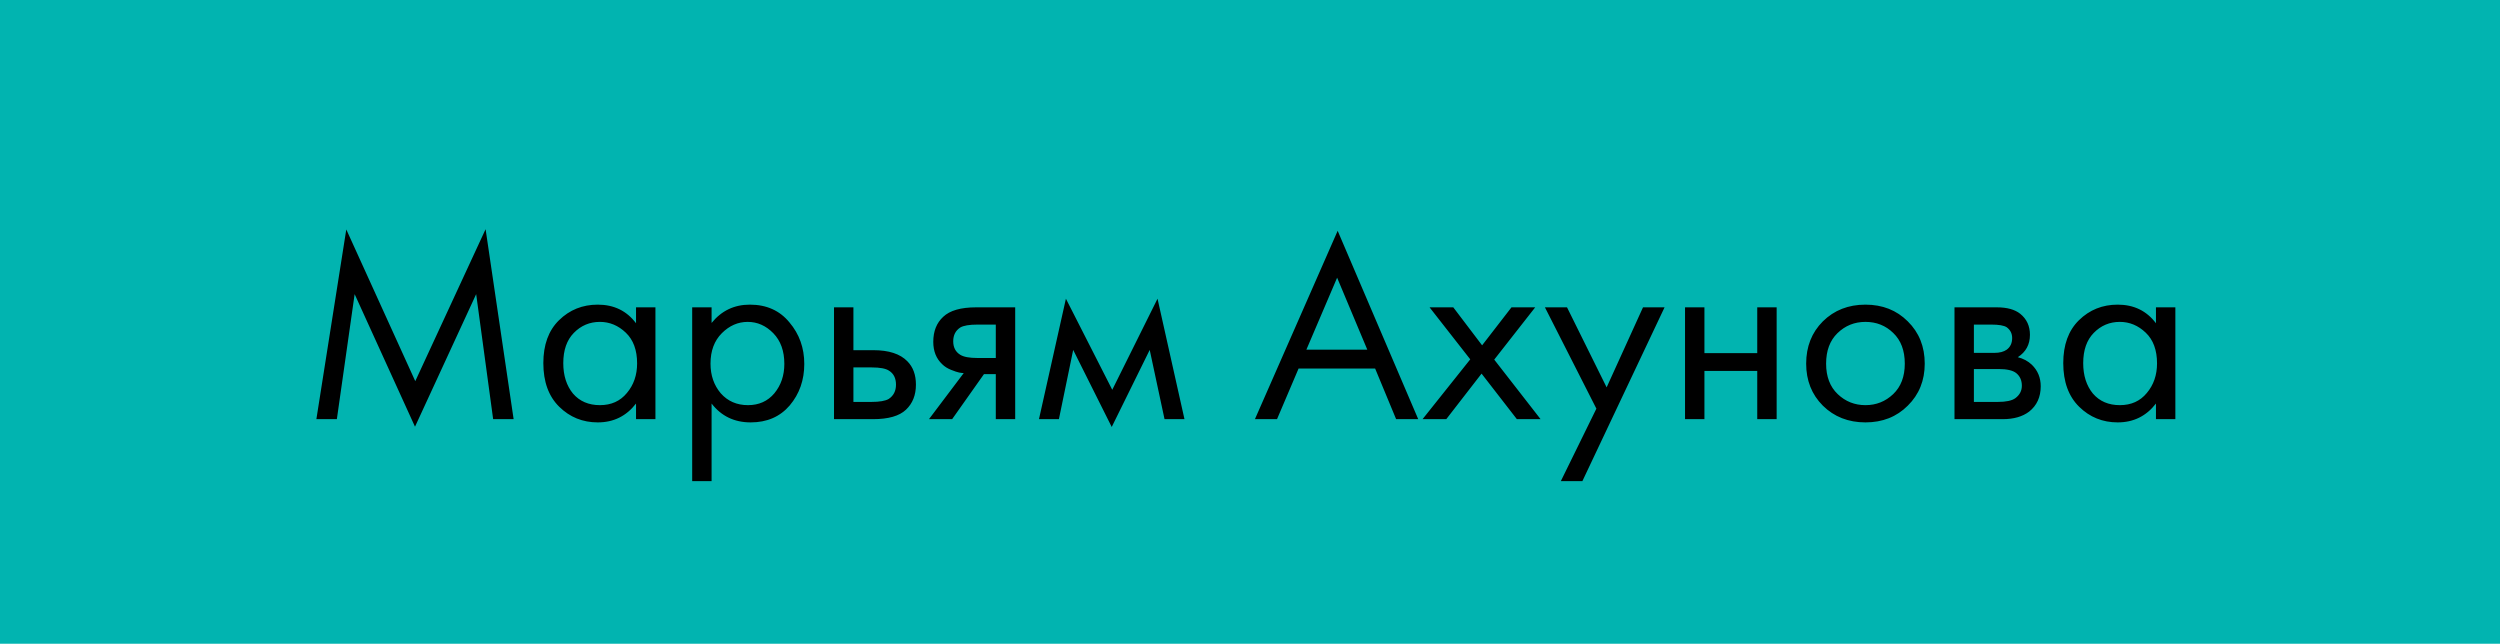 <?xml version="1.0" encoding="UTF-8"?> <svg xmlns="http://www.w3.org/2000/svg" width="167" height="43" viewBox="0 0 167 43" fill="none"> <rect width="167" height="43" fill="#01B4B0"></rect> <path d="M22.502 28H21.134L23.132 15.328L27.74 25.462L32.438 15.31L34.31 28H32.942L31.808 19.648L27.722 28.504L23.69 19.648L22.502 28ZM42.487 21.592V20.53H43.783V28H42.487V26.956C41.839 27.796 40.987 28.216 39.931 28.216C38.923 28.216 38.065 27.868 37.357 27.172C36.649 26.476 36.295 25.504 36.295 24.256C36.295 23.032 36.643 22.078 37.339 21.394C38.047 20.698 38.911 20.35 39.931 20.35C41.011 20.35 41.863 20.764 42.487 21.592ZM40.075 21.502C39.391 21.502 38.809 21.748 38.329 22.24C37.861 22.72 37.627 23.392 37.627 24.256C37.627 25.084 37.843 25.762 38.275 26.29C38.719 26.806 39.319 27.064 40.075 27.064C40.831 27.064 41.431 26.794 41.875 26.254C42.331 25.714 42.559 25.054 42.559 24.274C42.559 23.386 42.307 22.702 41.803 22.222C41.299 21.742 40.723 21.502 40.075 21.502ZM47.534 26.956V32.14H46.238V20.53H47.534V21.574C48.194 20.758 49.046 20.35 50.09 20.35C51.206 20.35 52.088 20.746 52.736 21.538C53.396 22.318 53.726 23.242 53.726 24.31C53.726 25.39 53.402 26.314 52.754 27.082C52.106 27.838 51.236 28.216 50.144 28.216C49.052 28.216 48.182 27.796 47.534 26.956ZM49.964 27.064C50.696 27.064 51.284 26.8 51.728 26.272C52.172 25.732 52.394 25.078 52.394 24.31C52.394 23.446 52.148 22.762 51.656 22.258C51.164 21.754 50.594 21.502 49.946 21.502C49.298 21.502 48.722 21.754 48.218 22.258C47.714 22.762 47.462 23.44 47.462 24.292C47.462 25.072 47.69 25.732 48.146 26.272C48.614 26.8 49.22 27.064 49.964 27.064ZM55.712 28V20.53H57.008V23.392H58.34C59.372 23.392 60.128 23.638 60.608 24.13C60.992 24.514 61.184 25.036 61.184 25.696C61.184 26.392 60.962 26.95 60.518 27.37C60.074 27.79 59.342 28 58.322 28H55.712ZM57.008 26.848H58.214C58.754 26.848 59.138 26.782 59.366 26.65C59.69 26.434 59.852 26.116 59.852 25.696C59.852 25.264 59.696 24.952 59.384 24.76C59.168 24.616 58.784 24.544 58.232 24.544H57.008V26.848ZM62.055 28L64.377 24.922C64.305 24.922 64.203 24.91 64.071 24.886C63.951 24.862 63.771 24.802 63.531 24.706C63.291 24.61 63.093 24.484 62.937 24.328C62.541 23.956 62.343 23.458 62.343 22.834C62.343 22.126 62.565 21.568 63.009 21.16C63.453 20.74 64.185 20.53 65.205 20.53H67.815V28H66.519V24.994H65.727L63.603 28H62.055ZM66.519 23.914V21.682H65.313C64.749 21.682 64.359 21.748 64.143 21.88C63.831 22.084 63.675 22.39 63.675 22.798C63.675 23.206 63.831 23.506 64.143 23.698C64.371 23.842 64.755 23.914 65.295 23.914H66.519ZM69.403 28L71.203 19.954L74.299 26.038L77.323 19.954L79.123 28H77.791L76.801 23.374L74.263 28.522L71.689 23.374L70.735 28H69.403ZM93.261 28L91.858 24.616H86.746L85.305 28H83.829L89.356 15.418L94.737 28H93.261ZM87.267 23.356H91.335L89.32 18.55L87.267 23.356ZM95.027 28L98.213 24.004L95.495 20.53H97.079L99.005 23.068L100.967 20.53H102.551L99.815 24.022L102.911 28H101.327L98.969 24.958L96.611 28H95.027ZM104.263 32.14L106.639 27.298L103.201 20.53H104.677L107.323 25.876L109.753 20.53H111.193L105.703 32.14H104.263ZM112.56 28V20.53H113.856V23.59H117.384V20.53H118.68V28H117.384V24.778H113.856V28H112.56ZM127.438 27.1C126.694 27.844 125.752 28.216 124.612 28.216C123.472 28.216 122.524 27.844 121.768 27.1C121.024 26.356 120.652 25.42 120.652 24.292C120.652 23.152 121.024 22.21 121.768 21.466C122.524 20.722 123.472 20.35 124.612 20.35C125.752 20.35 126.694 20.722 127.438 21.466C128.194 22.21 128.572 23.152 128.572 24.292C128.572 25.42 128.194 26.356 127.438 27.1ZM126.466 22.24C125.962 21.748 125.344 21.502 124.612 21.502C123.88 21.502 123.256 21.754 122.74 22.258C122.236 22.75 121.984 23.428 121.984 24.292C121.984 25.156 122.242 25.834 122.758 26.326C123.274 26.818 123.892 27.064 124.612 27.064C125.332 27.064 125.95 26.818 126.466 26.326C126.982 25.834 127.24 25.156 127.24 24.292C127.24 23.416 126.982 22.732 126.466 22.24ZM130.56 20.53H133.386C134.07 20.53 134.592 20.674 134.952 20.962C135.384 21.31 135.6 21.778 135.6 22.366C135.6 23.014 135.33 23.512 134.79 23.86C135.162 23.956 135.474 24.124 135.726 24.364C136.122 24.748 136.32 25.228 136.32 25.804C136.32 26.524 136.062 27.088 135.546 27.496C135.102 27.832 134.514 28 133.782 28H130.56V20.53ZM131.856 23.572H133.224C133.572 23.572 133.848 23.5 134.052 23.356C134.292 23.176 134.412 22.918 134.412 22.582C134.412 22.282 134.292 22.042 134.052 21.862C133.872 21.742 133.524 21.682 133.008 21.682H131.856V23.572ZM131.856 26.848H133.458C134.01 26.848 134.4 26.764 134.628 26.596C134.916 26.38 135.06 26.104 135.06 25.768C135.06 25.408 134.934 25.126 134.682 24.922C134.454 24.742 134.064 24.652 133.512 24.652H131.856V26.848ZM144.018 21.592V20.53H145.314V28H144.018V26.956C143.37 27.796 142.518 28.216 141.462 28.216C140.454 28.216 139.596 27.868 138.888 27.172C138.18 26.476 137.826 25.504 137.826 24.256C137.826 23.032 138.174 22.078 138.87 21.394C139.578 20.698 140.442 20.35 141.462 20.35C142.542 20.35 143.394 20.764 144.018 21.592ZM141.606 21.502C140.922 21.502 140.34 21.748 139.86 22.24C139.392 22.72 139.158 23.392 139.158 24.256C139.158 25.084 139.374 25.762 139.806 26.29C140.25 26.806 140.85 27.064 141.606 27.064C142.362 27.064 142.962 26.794 143.406 26.254C143.862 25.714 144.09 25.054 144.09 24.274C144.09 23.386 143.838 22.702 143.334 22.222C142.83 21.742 142.254 21.502 141.606 21.502Z" fill="black"></path> </svg> 
